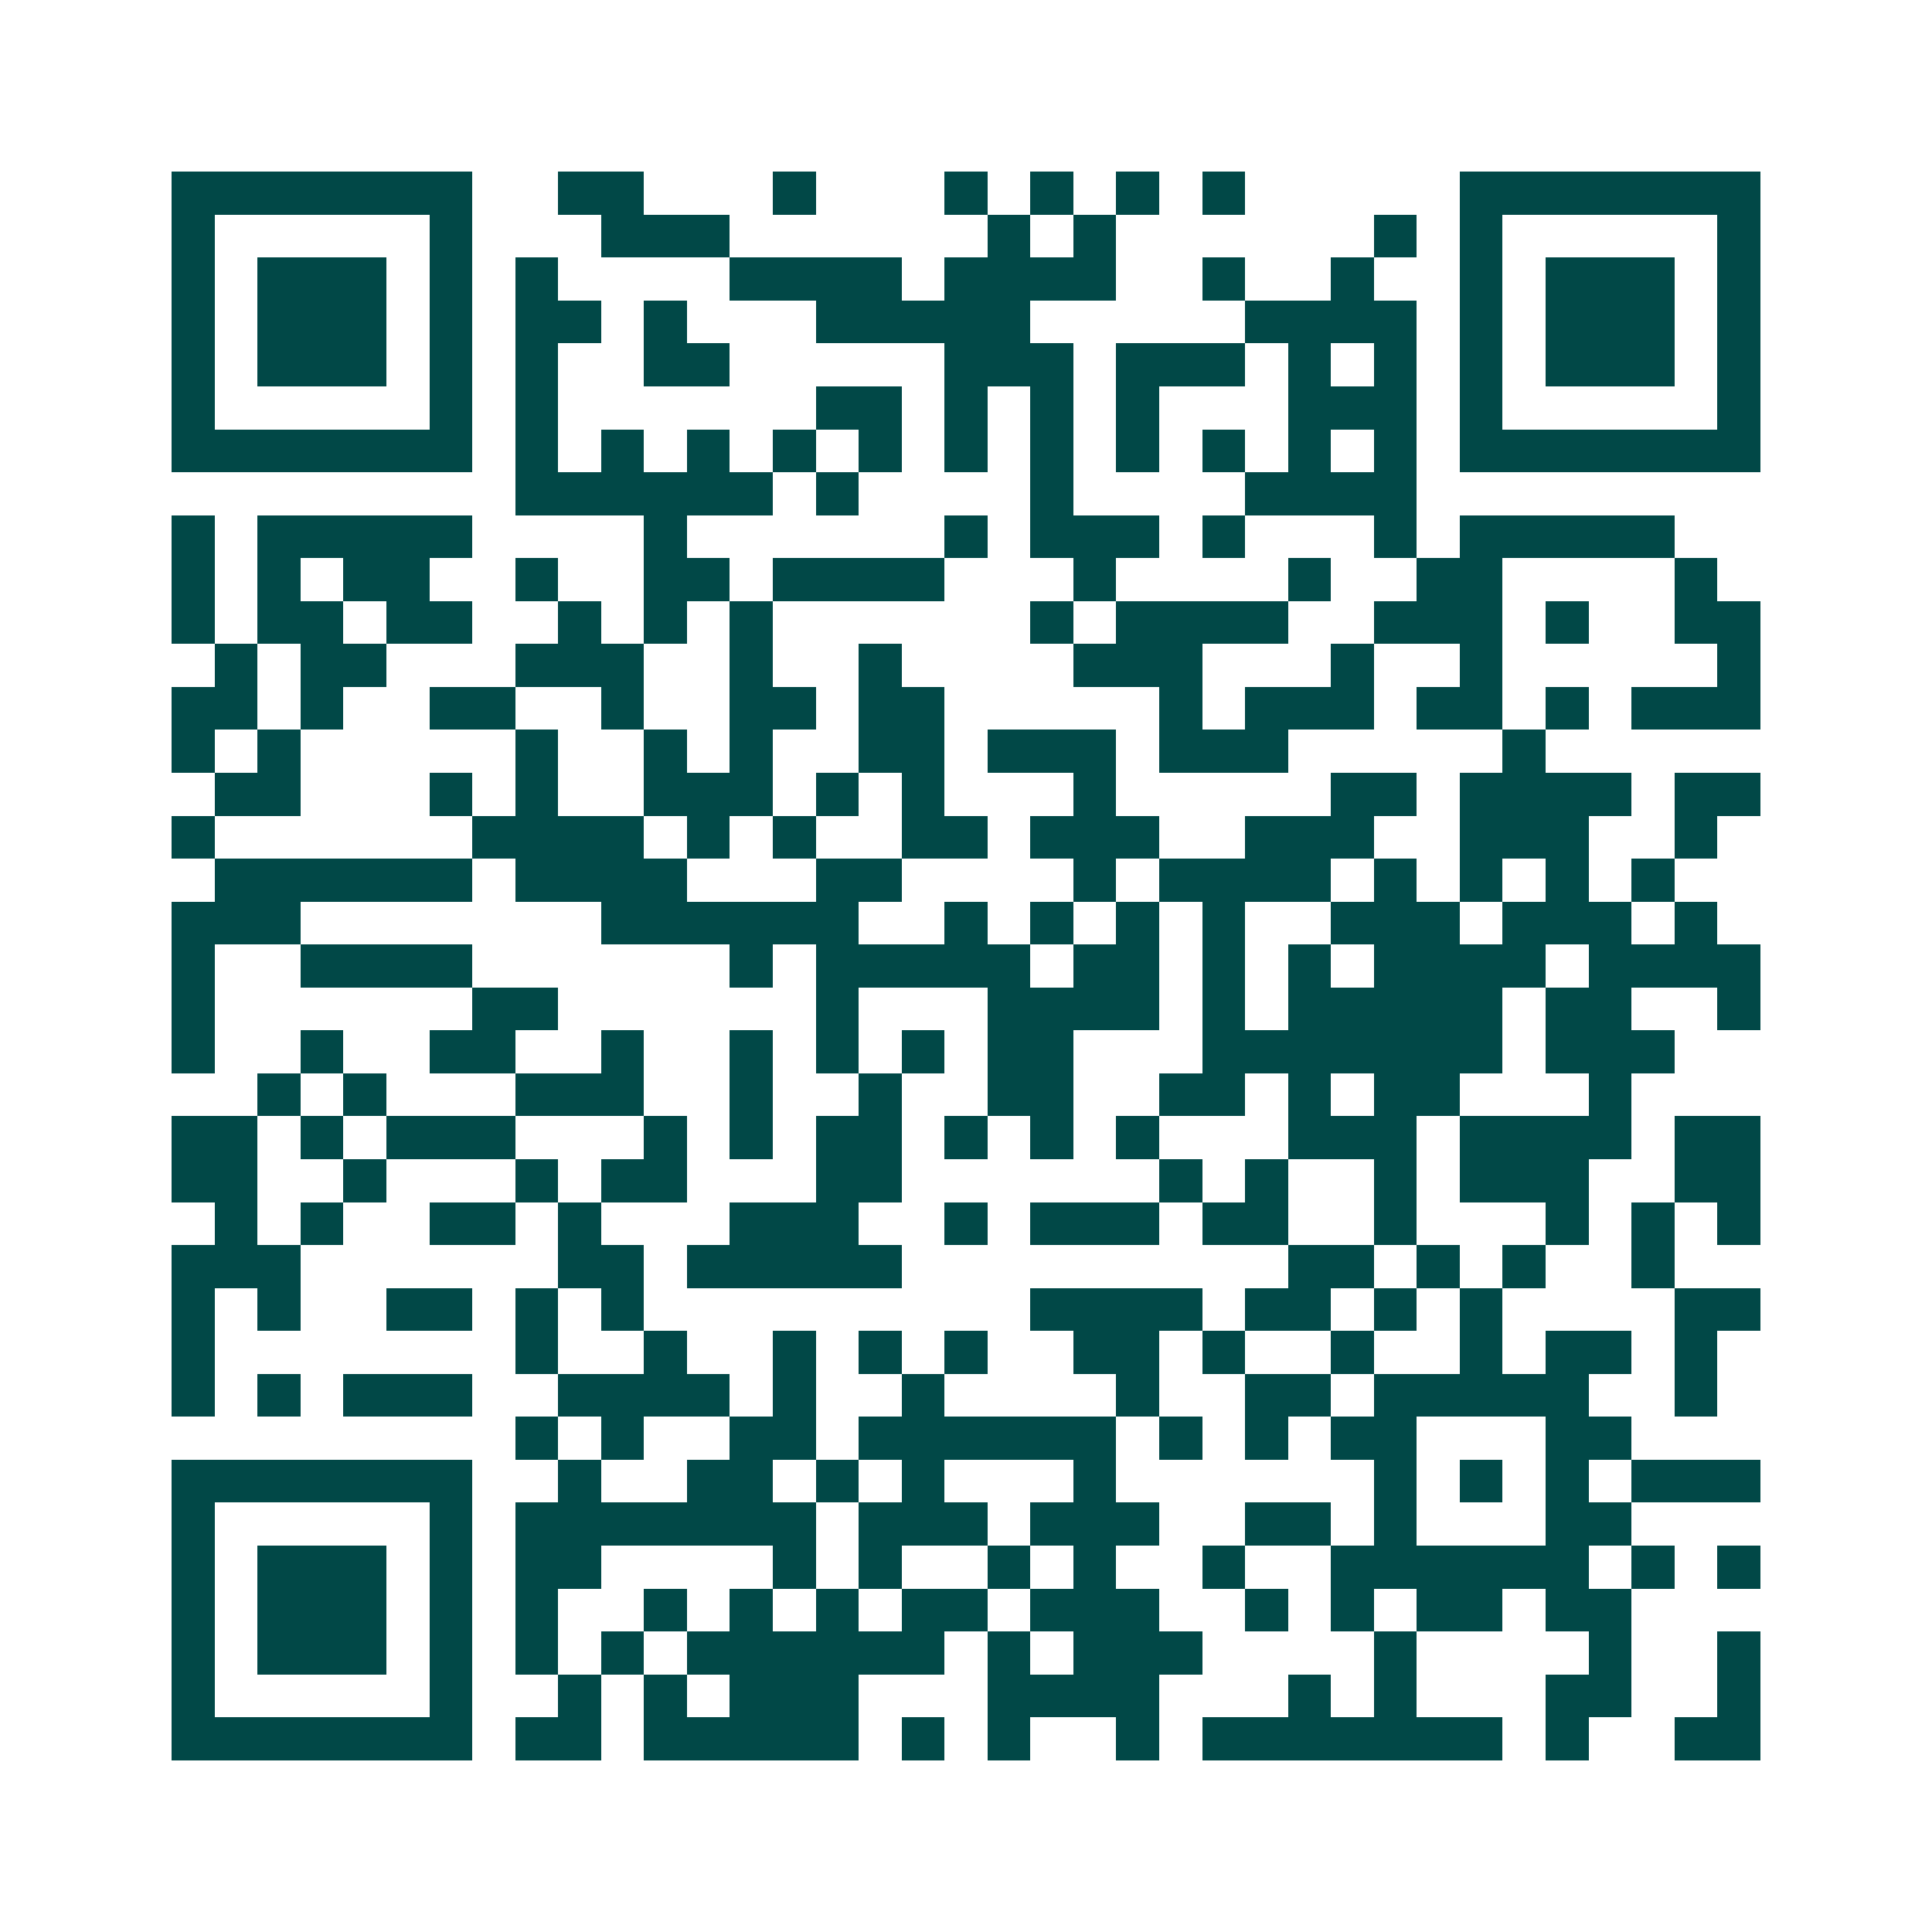 <svg xmlns="http://www.w3.org/2000/svg" width="200" height="200" viewBox="0 0 45 45" shape-rendering="crispEdges"><path fill="#ffffff" d="M0 0h45v45H0z"/><path stroke="#014847" d="M4 4.5h7m2 0h2m3 0h1m3 0h1m1 0h1m1 0h1m1 0h1m5 0h7M4 5.5h1m5 0h1m3 0h3m6 0h1m1 0h1m6 0h1m1 0h1m5 0h1M4 6.5h1m1 0h3m1 0h1m1 0h1m4 0h4m1 0h4m2 0h1m2 0h1m2 0h1m1 0h3m1 0h1M4 7.5h1m1 0h3m1 0h1m1 0h2m1 0h1m3 0h5m5 0h4m1 0h1m1 0h3m1 0h1M4 8.5h1m1 0h3m1 0h1m1 0h1m2 0h2m5 0h3m1 0h3m1 0h1m1 0h1m1 0h1m1 0h3m1 0h1M4 9.5h1m5 0h1m1 0h1m6 0h2m1 0h1m1 0h1m1 0h1m3 0h3m1 0h1m5 0h1M4 10.5h7m1 0h1m1 0h1m1 0h1m1 0h1m1 0h1m1 0h1m1 0h1m1 0h1m1 0h1m1 0h1m1 0h1m1 0h7M12 11.5h6m1 0h1m4 0h1m4 0h4M4 12.5h1m1 0h5m4 0h1m6 0h1m1 0h3m1 0h1m3 0h1m1 0h5M4 13.5h1m1 0h1m1 0h2m2 0h1m2 0h2m1 0h4m3 0h1m4 0h1m2 0h2m4 0h1M4 14.5h1m1 0h2m1 0h2m2 0h1m1 0h1m1 0h1m6 0h1m1 0h4m2 0h3m1 0h1m2 0h2M5 15.5h1m1 0h2m3 0h3m2 0h1m2 0h1m4 0h3m3 0h1m2 0h1m5 0h1M4 16.5h2m1 0h1m2 0h2m2 0h1m2 0h2m1 0h2m5 0h1m1 0h3m1 0h2m1 0h1m1 0h3M4 17.5h1m1 0h1m5 0h1m2 0h1m1 0h1m2 0h2m1 0h3m1 0h3m5 0h1M5 18.5h2m3 0h1m1 0h1m2 0h3m1 0h1m1 0h1m3 0h1m5 0h2m1 0h4m1 0h2M4 19.5h1m6 0h4m1 0h1m1 0h1m2 0h2m1 0h3m2 0h3m2 0h3m2 0h1M5 20.5h6m1 0h4m3 0h2m4 0h1m1 0h4m1 0h1m1 0h1m1 0h1m1 0h1M4 21.5h3m7 0h6m2 0h1m1 0h1m1 0h1m1 0h1m2 0h3m1 0h3m1 0h1M4 22.5h1m2 0h4m6 0h1m1 0h5m1 0h2m1 0h1m1 0h1m1 0h4m1 0h4M4 23.5h1m6 0h2m6 0h1m3 0h4m1 0h1m1 0h5m1 0h2m2 0h1M4 24.5h1m2 0h1m2 0h2m2 0h1m2 0h1m1 0h1m1 0h1m1 0h2m3 0h7m1 0h3M6 25.5h1m1 0h1m3 0h3m2 0h1m2 0h1m2 0h2m2 0h2m1 0h1m1 0h2m3 0h1M4 26.5h2m1 0h1m1 0h3m3 0h1m1 0h1m1 0h2m1 0h1m1 0h1m1 0h1m3 0h3m1 0h4m1 0h2M4 27.5h2m2 0h1m3 0h1m1 0h2m3 0h2m6 0h1m1 0h1m2 0h1m1 0h3m2 0h2M5 28.5h1m1 0h1m2 0h2m1 0h1m3 0h3m2 0h1m1 0h3m1 0h2m2 0h1m3 0h1m1 0h1m1 0h1M4 29.5h3m6 0h2m1 0h5m9 0h2m1 0h1m1 0h1m2 0h1M4 30.5h1m1 0h1m2 0h2m1 0h1m1 0h1m9 0h4m1 0h2m1 0h1m1 0h1m4 0h2M4 31.5h1m7 0h1m2 0h1m2 0h1m1 0h1m1 0h1m2 0h2m1 0h1m2 0h1m2 0h1m1 0h2m1 0h1M4 32.5h1m1 0h1m1 0h3m2 0h4m1 0h1m2 0h1m4 0h1m2 0h2m1 0h5m2 0h1M12 33.5h1m1 0h1m2 0h2m1 0h6m1 0h1m1 0h1m1 0h2m3 0h2M4 34.5h7m2 0h1m2 0h2m1 0h1m1 0h1m3 0h1m6 0h1m1 0h1m1 0h1m1 0h3M4 35.5h1m5 0h1m1 0h7m1 0h3m1 0h3m2 0h2m1 0h1m3 0h2M4 36.5h1m1 0h3m1 0h1m1 0h2m4 0h1m1 0h1m2 0h1m1 0h1m2 0h1m2 0h6m1 0h1m1 0h1M4 37.5h1m1 0h3m1 0h1m1 0h1m2 0h1m1 0h1m1 0h1m1 0h2m1 0h3m2 0h1m1 0h1m1 0h2m1 0h2M4 38.5h1m1 0h3m1 0h1m1 0h1m1 0h1m1 0h6m1 0h1m1 0h3m4 0h1m4 0h1m2 0h1M4 39.5h1m5 0h1m2 0h1m1 0h1m1 0h3m3 0h4m3 0h1m1 0h1m3 0h2m2 0h1M4 40.5h7m1 0h2m1 0h5m1 0h1m1 0h1m2 0h1m1 0h7m1 0h1m2 0h2"/></svg>
